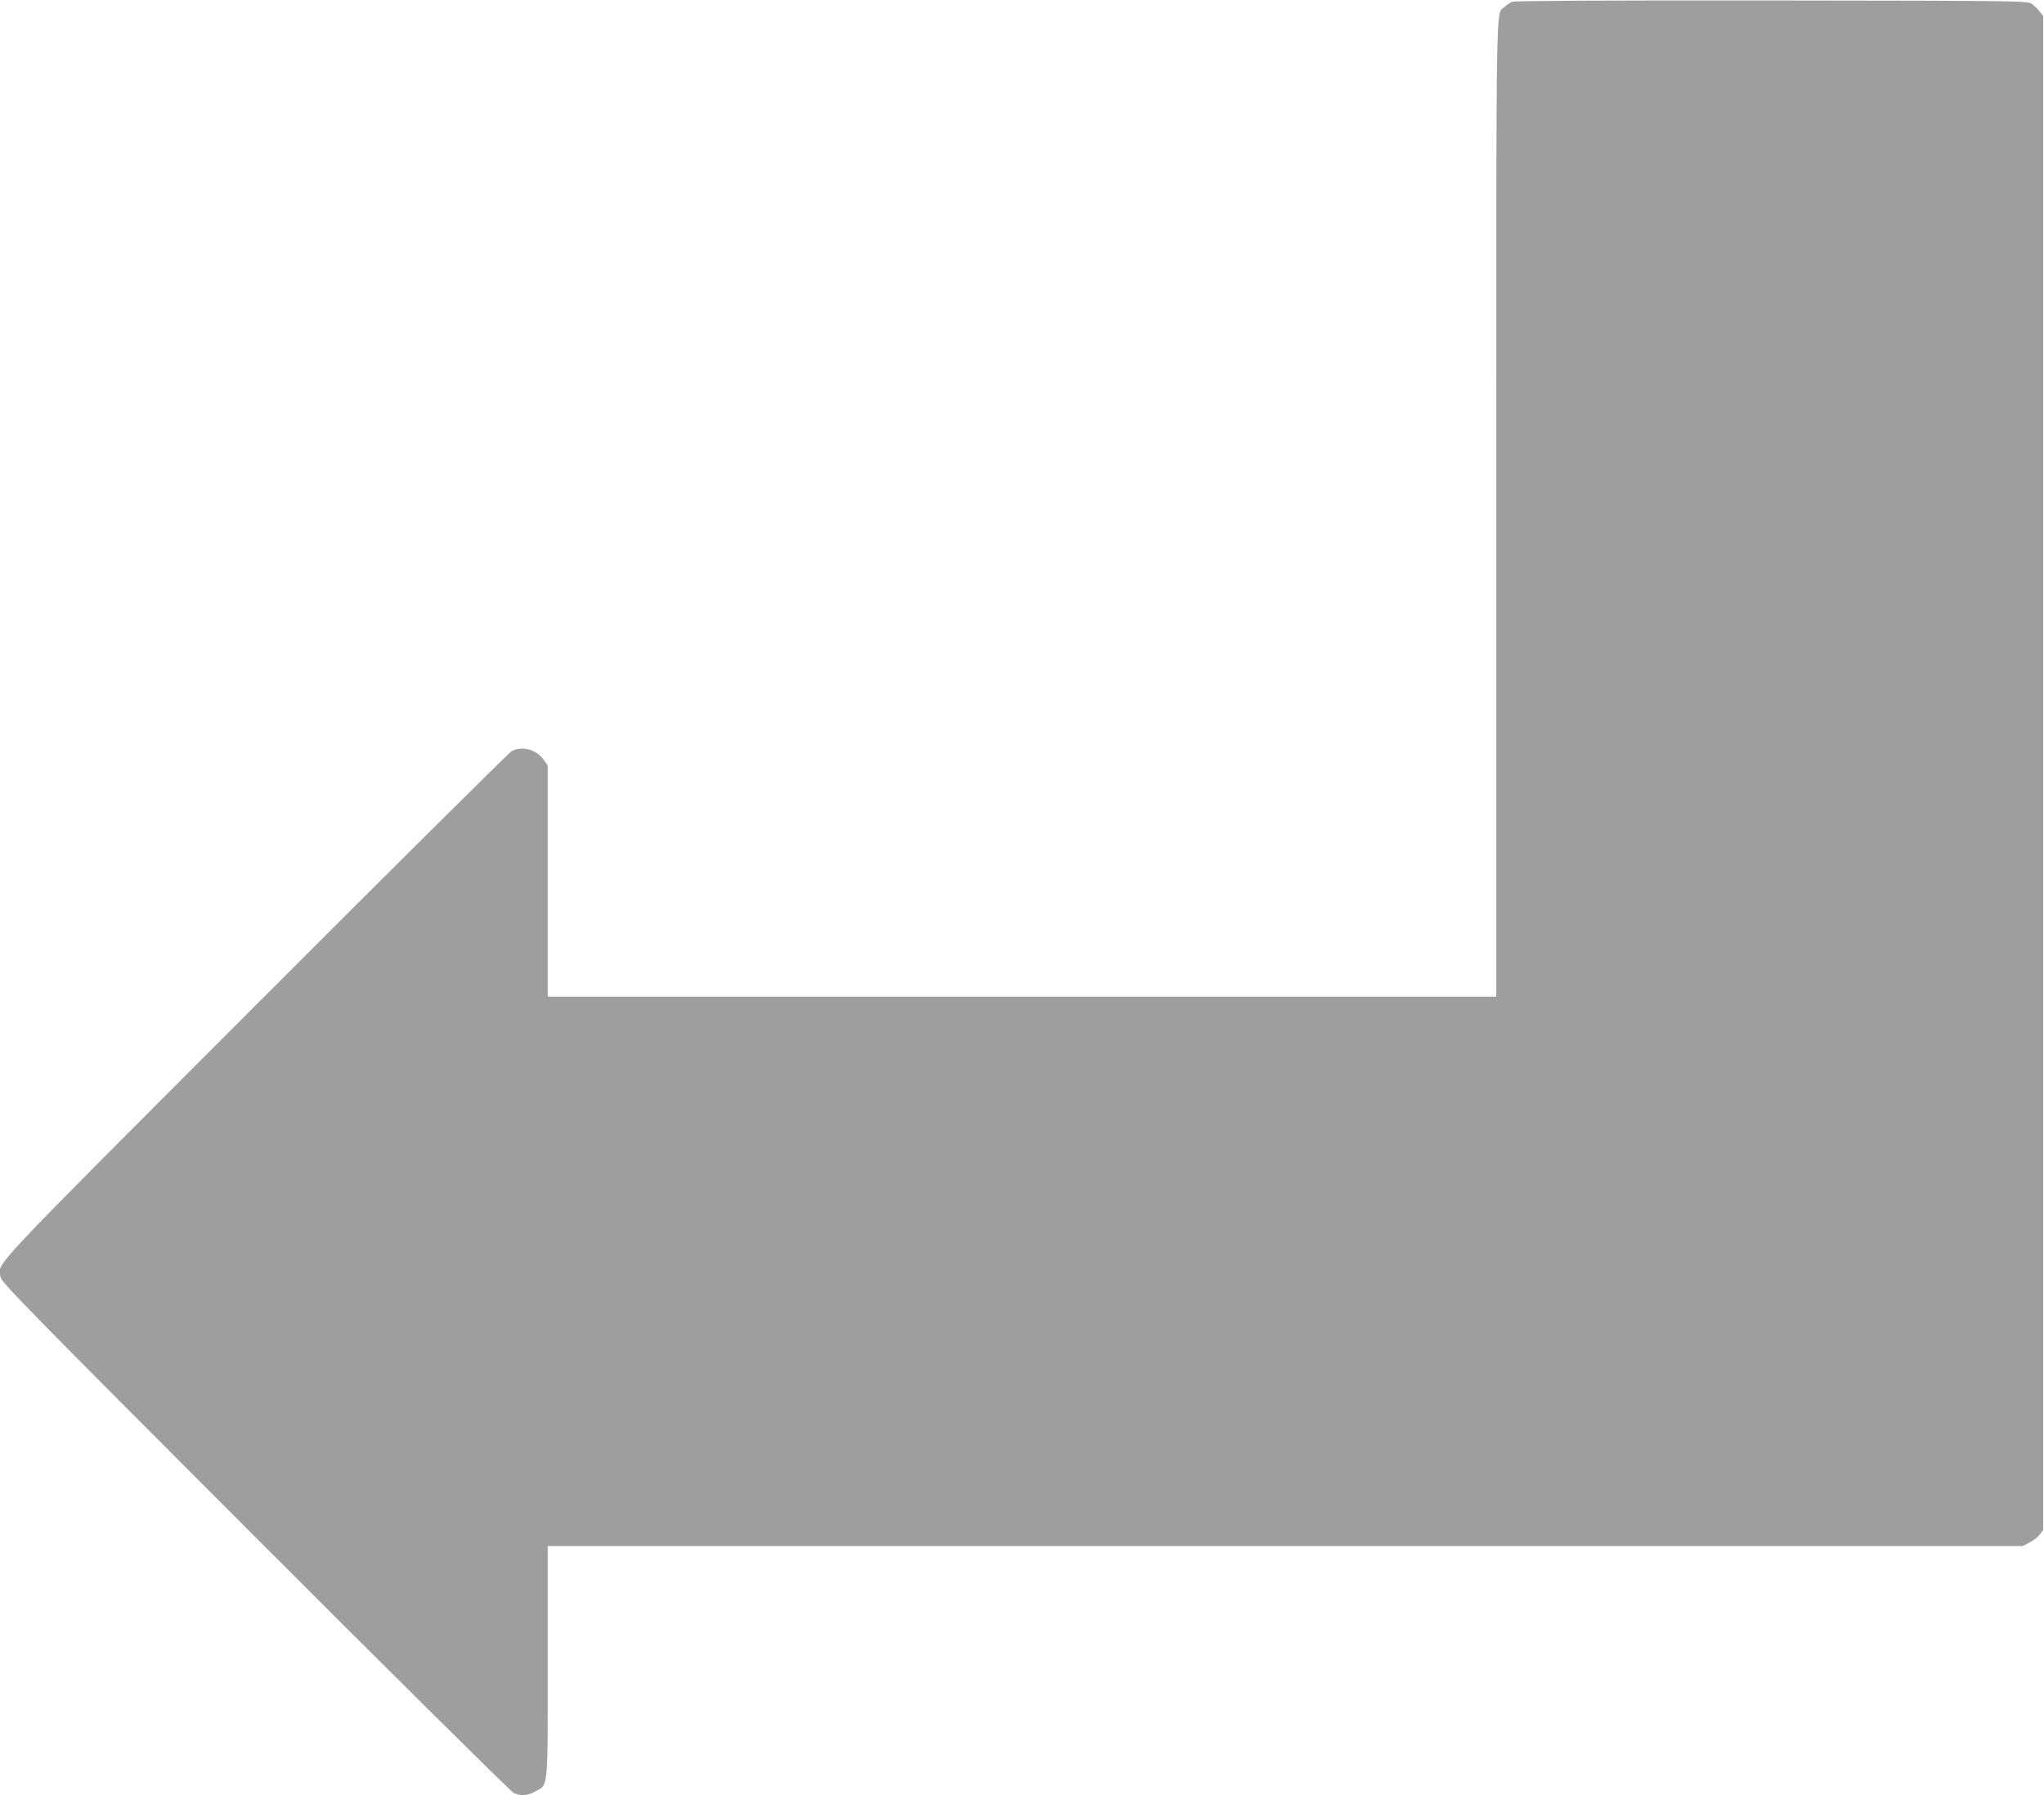 <?xml version="1.0" standalone="no"?>
<!DOCTYPE svg PUBLIC "-//W3C//DTD SVG 20010904//EN"
 "http://www.w3.org/TR/2001/REC-SVG-20010904/DTD/svg10.dtd">
<svg version="1.0" xmlns="http://www.w3.org/2000/svg"
 width="1280pt" height="1124pt" viewBox="0 0 1280 1124"
 preserveAspectRatio="xMidYMid meet">
<g transform="translate(0,1124) scale(0.1,-0.1)"
fill="#9e9e9e" stroke="none">
<path d="M9470 11229 c-14 -6 -36 -20 -48 -32 -56 -52 -52 174 -52 -3137 l0
-3060 -2970 0 -2970 0 0 724 0 723 -23 33 c-45 67 -135 92 -203 57 -16 -9
-739 -726 -1606 -1594 -1710 -1712 -1611 -1606 -1594 -1700 7 -34 160 -190
1594 -1626 873 -873 1601 -1594 1618 -1602 45 -21 84 -19 134 8 85 45 80 -4
80 814 l0 723 4618 0 4618 0 44 23 c24 12 53 35 64 50 l21 28 0 4739 0 4739
-21 27 c-11 15 -33 37 -48 48 -27 21 -29 21 -1629 23 -1051 1 -1611 -2 -1627
-8z"/>
</g>
</svg>
